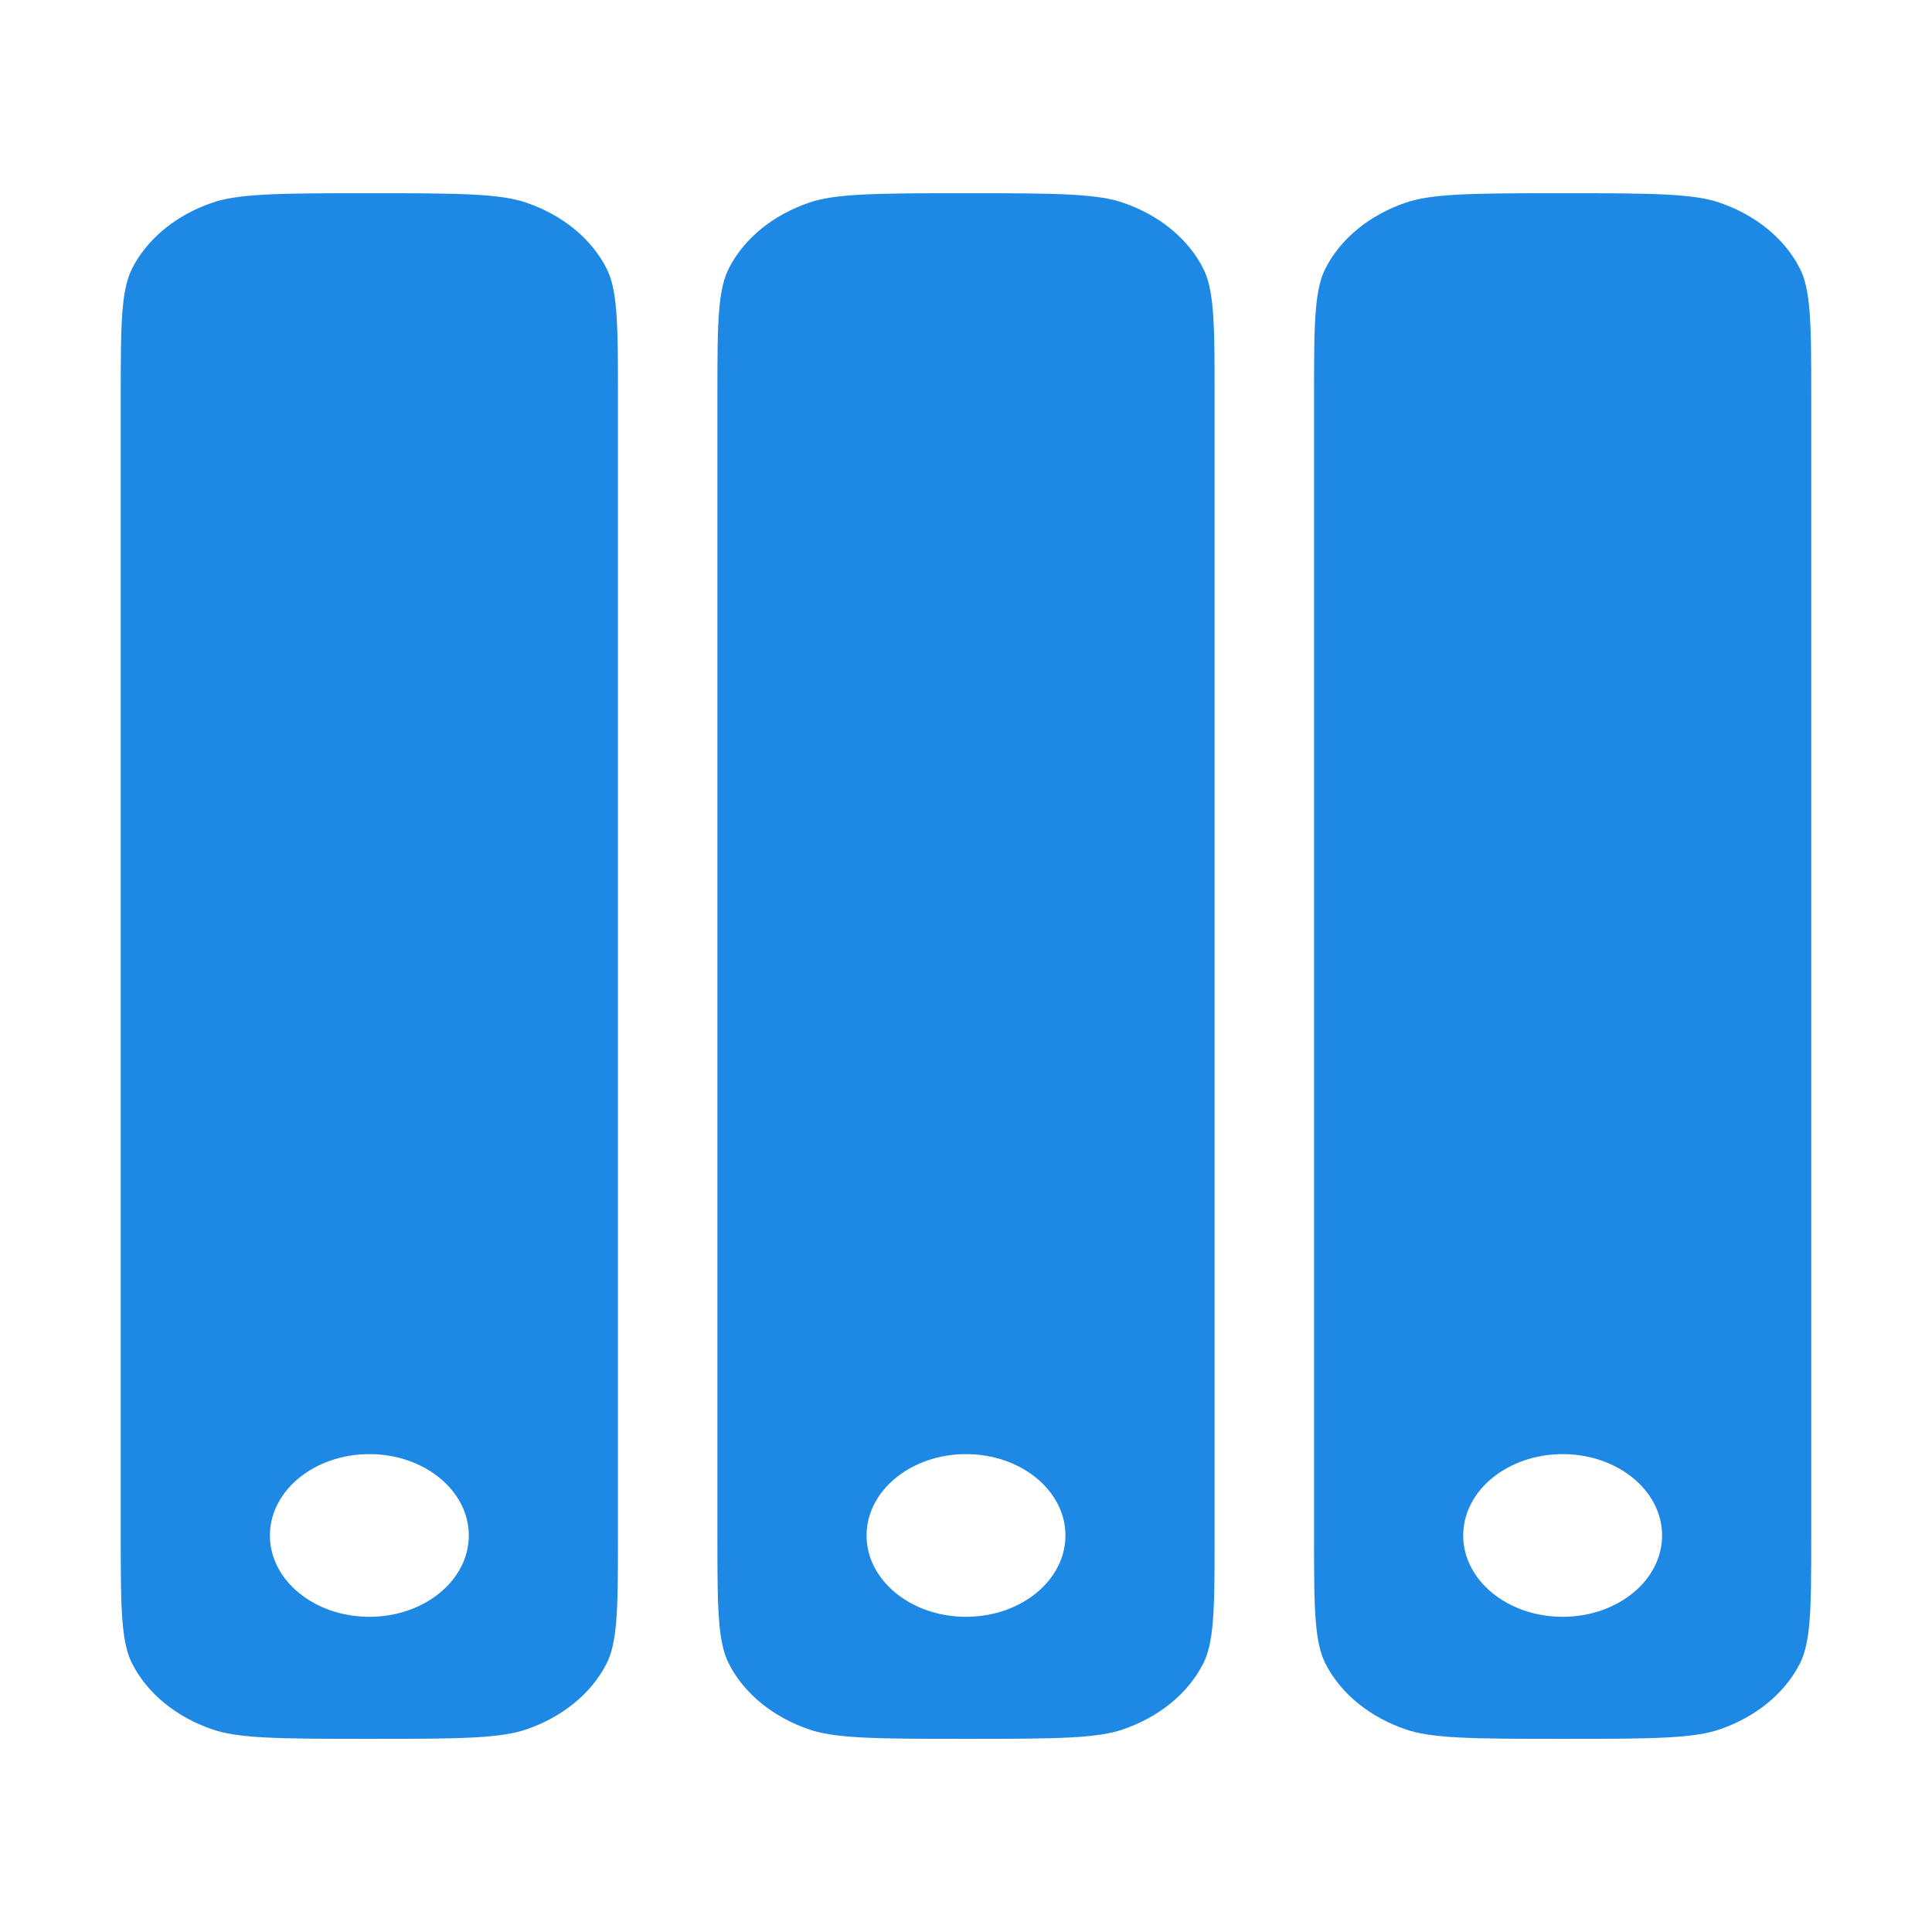 <svg width="120" height="120" viewBox="0 0 120 120" fill="none" xmlns="http://www.w3.org/2000/svg">
<path fill-rule="evenodd" clip-rule="evenodd" d="M81.728 100.728C81.619 99.424 81.618 97.759 81.618 95.37V24.634C81.618 22.245 81.619 20.58 81.728 19.276C81.835 17.996 82.035 17.25 82.323 16.681C83.263 14.823 85.067 13.348 87.337 12.579C88.033 12.343 88.945 12.18 90.51 12.092C92.103 12.003 94.139 12.002 97.059 12.002C99.979 12.002 102.014 12.003 103.608 12.092C105.173 12.18 106.085 12.343 106.781 12.579C109.051 13.348 110.854 14.823 111.795 16.681C112.083 17.25 112.283 17.996 112.39 19.276C112.498 20.58 112.5 22.245 112.5 24.634V95.37C112.5 97.759 112.498 99.424 112.39 100.728C112.283 102.008 112.083 102.754 111.795 103.323C110.854 105.18 109.051 106.656 106.781 107.425C106.085 107.661 105.173 107.824 103.608 107.912C102.014 108.001 99.979 108.002 97.059 108.002C94.139 108.002 92.103 108.001 90.51 107.912C88.945 107.824 88.033 107.661 87.337 107.425C85.067 106.656 83.263 105.18 82.323 103.323C82.035 102.754 81.835 102.008 81.728 100.728ZM103.235 95.37C103.235 92.58 100.47 90.318 97.059 90.318C93.648 90.318 90.882 92.58 90.882 95.37C90.882 98.161 93.648 100.423 97.059 100.423C100.47 100.423 103.235 98.161 103.235 95.37Z" fill="#1E88E5"/>
<path fill-rule="evenodd" clip-rule="evenodd" d="M38.382 95.37C38.382 97.759 38.381 99.424 38.272 100.728C38.165 102.008 37.965 102.754 37.677 103.323C36.737 105.18 34.933 106.656 32.663 107.425C31.967 107.661 31.055 107.824 29.49 107.912C27.897 108.001 25.861 108.002 22.941 108.002C20.021 108.002 17.986 108.001 16.392 107.912C14.827 107.824 13.915 107.661 13.219 107.425C10.949 106.656 9.146 105.18 8.205 103.323C7.917 102.754 7.717 102.008 7.61 100.728C7.502 99.424 7.5 97.759 7.5 95.37L7.5 24.634C7.5 22.245 7.502 20.58 7.61 19.276C7.717 17.996 7.917 17.25 8.205 16.681C9.146 14.823 10.949 13.348 13.219 12.579C13.915 12.343 14.827 12.18 16.392 12.092C17.986 12.003 20.021 12.002 22.941 12.002C25.861 12.002 27.897 12.003 29.49 12.092C31.055 12.18 31.967 12.343 32.663 12.579C34.933 13.348 36.737 14.823 37.677 16.681C37.965 17.25 38.165 17.996 38.272 19.276C38.381 20.58 38.382 22.245 38.382 24.634V95.37ZM44.559 95.37C44.559 97.759 44.56 99.424 44.669 100.728C44.776 102.008 44.976 102.754 45.264 103.323C46.204 105.18 48.008 106.656 50.278 107.425C50.974 107.661 51.886 107.824 53.451 107.912C55.044 108.001 57.08 108.002 60 108.002C62.92 108.002 64.956 108.001 66.549 107.912C68.114 107.824 69.026 107.661 69.722 107.425C71.992 106.656 73.796 105.18 74.736 103.323C75.024 102.754 75.224 102.008 75.331 100.728C75.439 99.424 75.441 97.759 75.441 95.37V24.634C75.441 22.245 75.439 20.58 75.331 19.276C75.224 17.996 75.024 17.25 74.736 16.681C73.796 14.823 71.992 13.348 69.722 12.579C69.026 12.343 68.114 12.18 66.549 12.092C64.956 12.003 62.92 12.002 60 12.002C57.08 12.002 55.044 12.003 53.451 12.092C51.886 12.18 50.974 12.343 50.278 12.579C48.008 13.348 46.204 14.823 45.264 16.681C44.976 17.25 44.776 17.996 44.669 19.276C44.56 20.58 44.559 22.245 44.559 24.634L44.559 95.37ZM60 90.318C63.411 90.318 66.177 92.58 66.177 95.37C66.177 98.161 63.411 100.423 60 100.423C56.589 100.423 53.824 98.161 53.824 95.37C53.824 92.58 56.589 90.318 60 90.318ZM29.118 95.37C29.118 92.58 26.352 90.318 22.941 90.318C19.53 90.318 16.765 92.58 16.765 95.37C16.765 98.161 19.53 100.423 22.941 100.423C26.352 100.423 29.118 98.161 29.118 95.37Z" fill="#1E88E5"/>
</svg>

